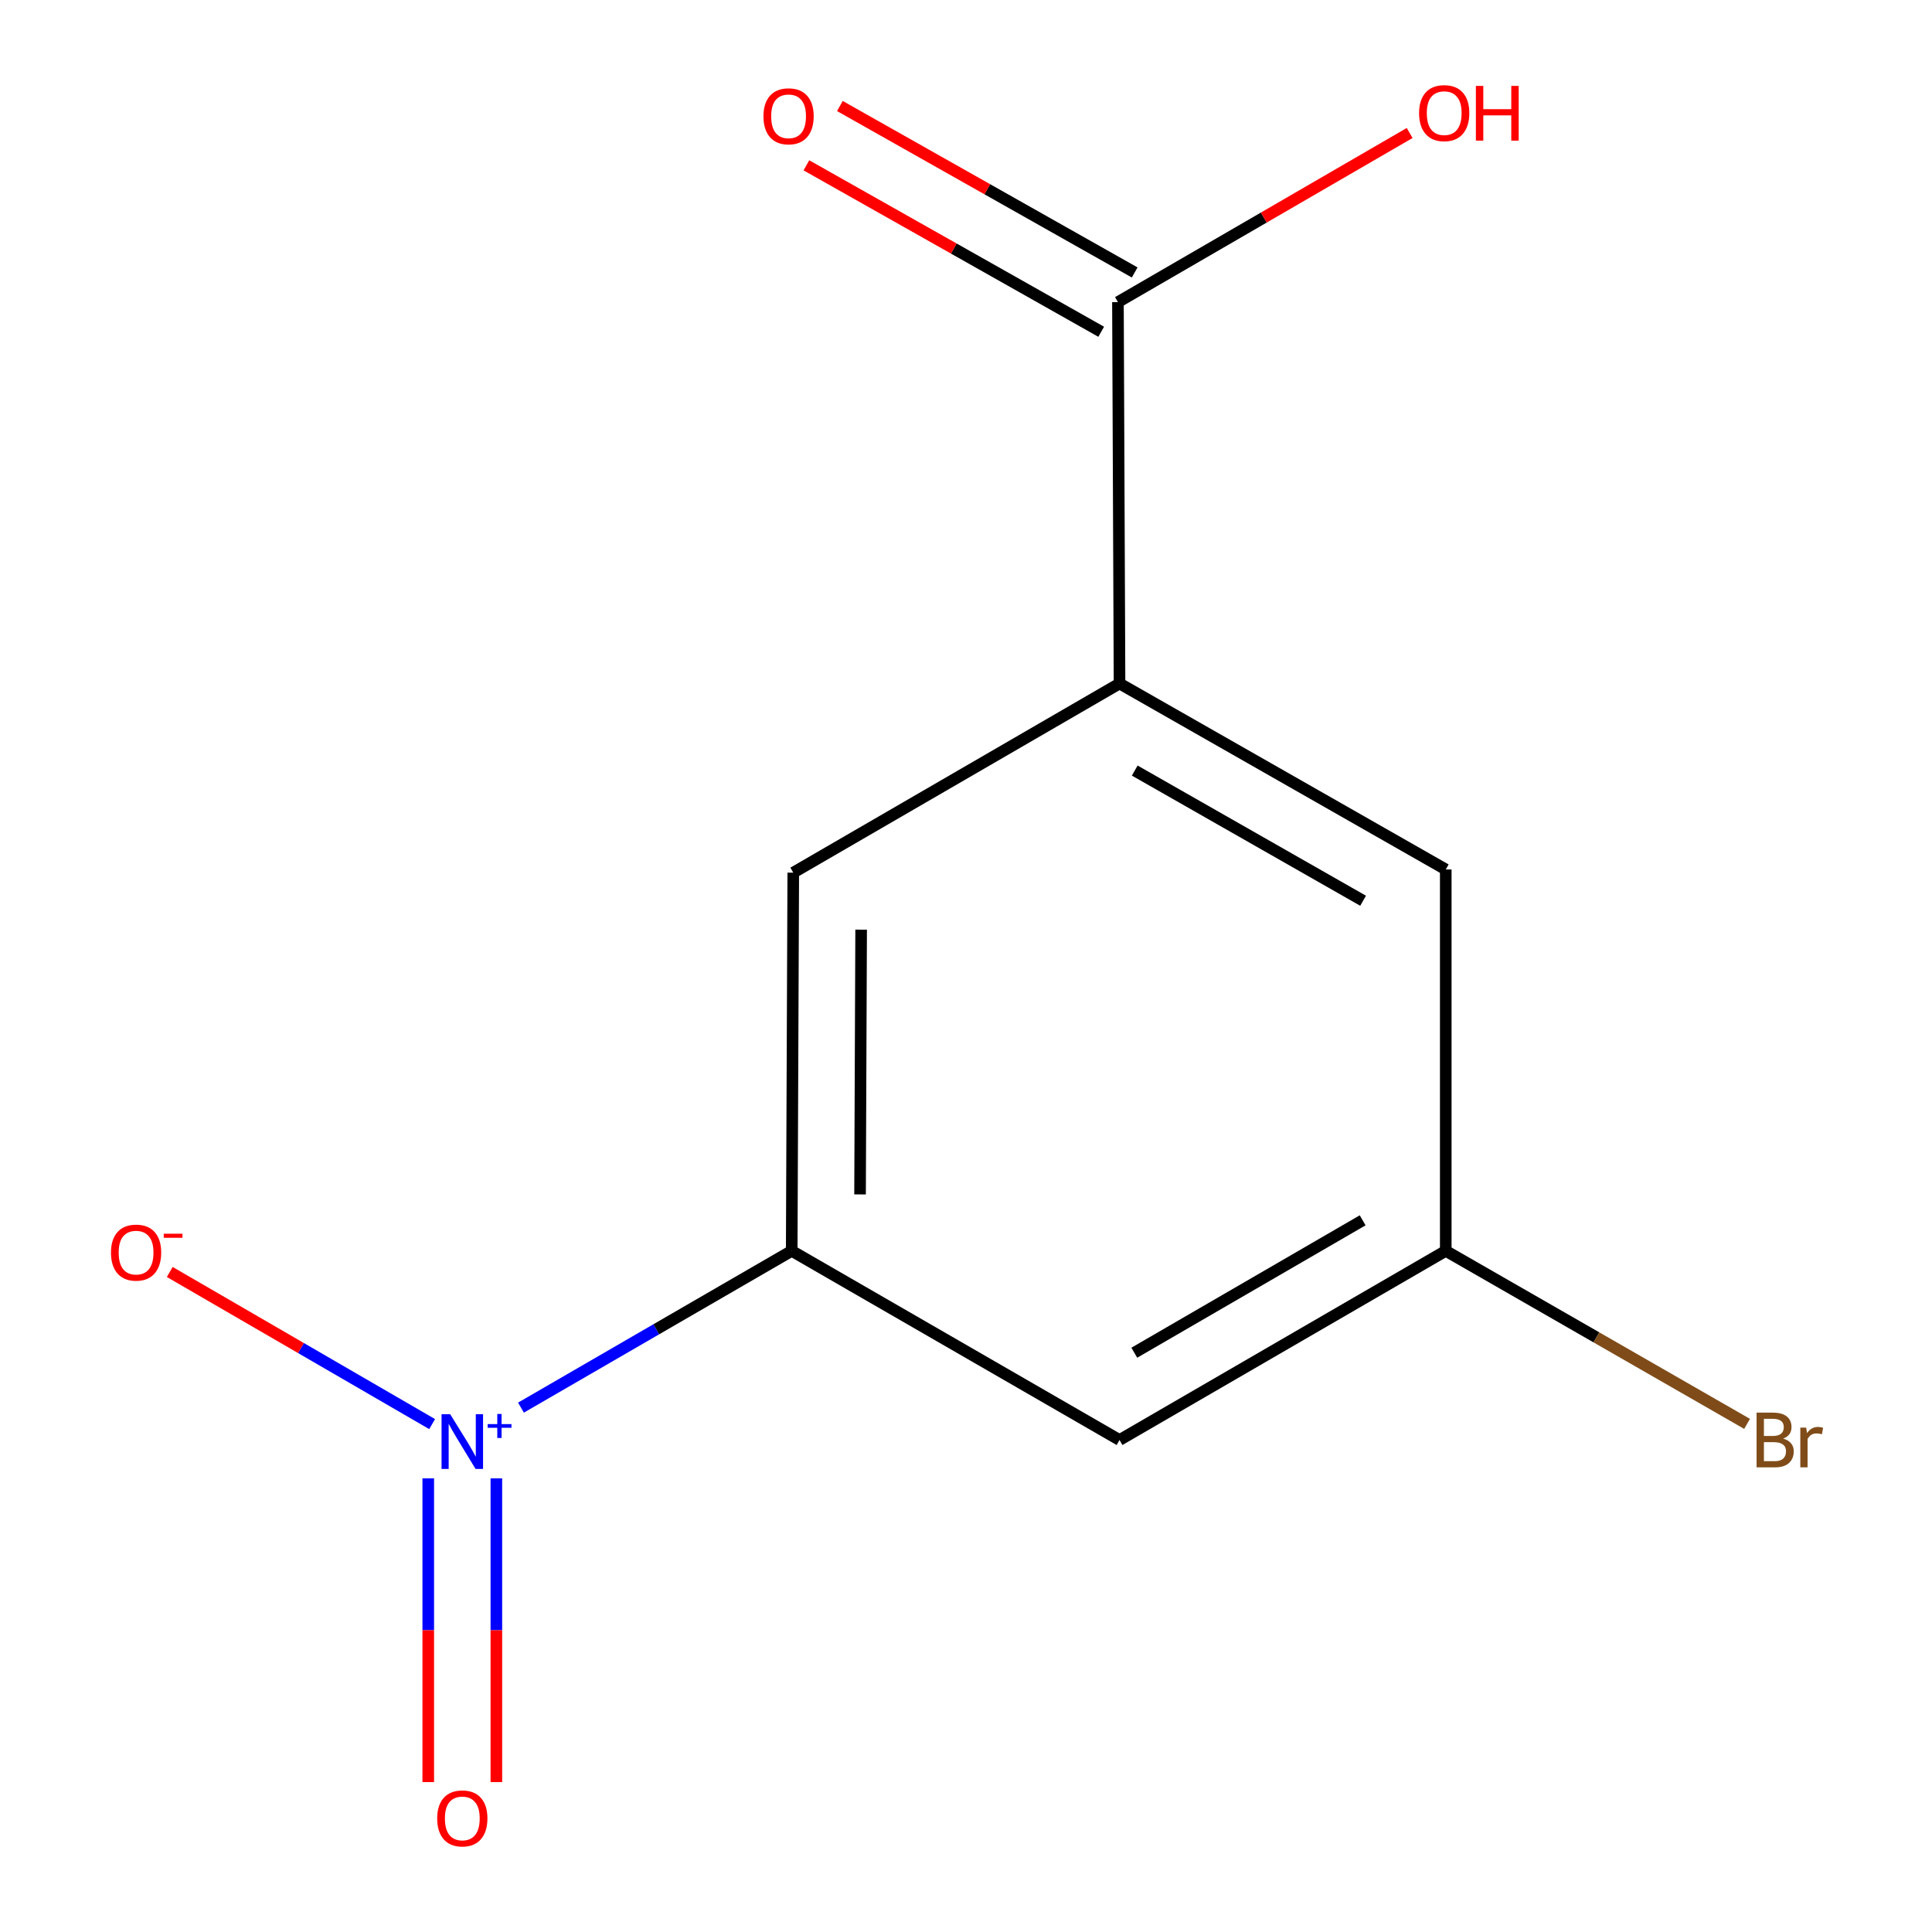 <?xml version='1.0' encoding='iso-8859-1'?>
<svg version='1.1' baseProfile='full'
              xmlns='http://www.w3.org/2000/svg'
                      xmlns:rdkit='http://www.rdkit.org/xml'
                      xmlns:xlink='http://www.w3.org/1999/xlink'
                  xml:space='preserve'
width='1000px' height='1000px' viewBox='0 0 1000 1000'>
<!-- END OF HEADER -->
<rect style='opacity:1.0;fill:#FFFFFF;stroke:none' width='1000' height='1000' x='0' y='0'> </rect>
<path class='bond-0' d='M 269.66,728.583 L 339.725,688.014' style='fill:none;fill-rule:evenodd;stroke:#0000FF;stroke-width:6px;stroke-linecap:butt;stroke-linejoin:miter;stroke-opacity:1' />
<path class='bond-0' d='M 339.725,688.014 L 409.789,647.444' style='fill:none;fill-rule:evenodd;stroke:#000000;stroke-width:6px;stroke-linecap:butt;stroke-linejoin:miter;stroke-opacity:1' />
<path class='bond-5' d='M 223.67,737.112 L 155.767,697.742' style='fill:none;fill-rule:evenodd;stroke:#0000FF;stroke-width:6px;stroke-linecap:butt;stroke-linejoin:miter;stroke-opacity:1' />
<path class='bond-5' d='M 155.767,697.742 L 87.864,658.372' style='fill:none;fill-rule:evenodd;stroke:#FF0000;stroke-width:6px;stroke-linecap:butt;stroke-linejoin:miter;stroke-opacity:1' />
<path class='bond-6' d='M 221.664,765.202 L 221.664,843.806' style='fill:none;fill-rule:evenodd;stroke:#0000FF;stroke-width:6px;stroke-linecap:butt;stroke-linejoin:miter;stroke-opacity:1' />
<path class='bond-6' d='M 221.664,843.806 L 221.664,922.409' style='fill:none;fill-rule:evenodd;stroke:#FF0000;stroke-width:6px;stroke-linecap:butt;stroke-linejoin:miter;stroke-opacity:1' />
<path class='bond-6' d='M 256.916,765.202 L 256.916,843.806' style='fill:none;fill-rule:evenodd;stroke:#0000FF;stroke-width:6px;stroke-linecap:butt;stroke-linejoin:miter;stroke-opacity:1' />
<path class='bond-6' d='M 256.916,843.806 L 256.916,922.409' style='fill:none;fill-rule:evenodd;stroke:#FF0000;stroke-width:6px;stroke-linecap:butt;stroke-linejoin:miter;stroke-opacity:1' />
<path class='bond-3' d='M 409.789,647.444 L 410.592,451.682' style='fill:none;fill-rule:evenodd;stroke:#000000;stroke-width:6px;stroke-linecap:butt;stroke-linejoin:miter;stroke-opacity:1' />
<path class='bond-3' d='M 445.161,618.225 L 445.723,481.191' style='fill:none;fill-rule:evenodd;stroke:#000000;stroke-width:6px;stroke-linecap:butt;stroke-linejoin:miter;stroke-opacity:1' />
<path class='bond-4' d='M 409.789,647.444 L 579.466,745.345' style='fill:none;fill-rule:evenodd;stroke:#000000;stroke-width:6px;stroke-linecap:butt;stroke-linejoin:miter;stroke-opacity:1' />
<path class='bond-1' d='M 579.466,353.781 L 410.592,451.682' style='fill:none;fill-rule:evenodd;stroke:#000000;stroke-width:6px;stroke-linecap:butt;stroke-linejoin:miter;stroke-opacity:1' />
<path class='bond-2' d='M 579.466,353.781 L 578.643,156.373' style='fill:none;fill-rule:evenodd;stroke:#000000;stroke-width:6px;stroke-linecap:butt;stroke-linejoin:miter;stroke-opacity:1' />
<path class='bond-12' d='M 579.466,353.781 L 748.32,450.037' style='fill:none;fill-rule:evenodd;stroke:#000000;stroke-width:6px;stroke-linecap:butt;stroke-linejoin:miter;stroke-opacity:1' />
<path class='bond-12' d='M 587.336,398.844 L 705.534,466.223' style='fill:none;fill-rule:evenodd;stroke:#000000;stroke-width:6px;stroke-linecap:butt;stroke-linejoin:miter;stroke-opacity:1' />
<path class='bond-9' d='M 587.309,141.025 L 511.016,97.949' style='fill:none;fill-rule:evenodd;stroke:#000000;stroke-width:6px;stroke-linecap:butt;stroke-linejoin:miter;stroke-opacity:1' />
<path class='bond-9' d='M 511.016,97.949 L 434.724,54.873' style='fill:none;fill-rule:evenodd;stroke:#FF0000;stroke-width:6px;stroke-linecap:butt;stroke-linejoin:miter;stroke-opacity:1' />
<path class='bond-9' d='M 569.977,171.722 L 493.685,128.645' style='fill:none;fill-rule:evenodd;stroke:#000000;stroke-width:6px;stroke-linecap:butt;stroke-linejoin:miter;stroke-opacity:1' />
<path class='bond-9' d='M 493.685,128.645 L 417.392,85.569' style='fill:none;fill-rule:evenodd;stroke:#FF0000;stroke-width:6px;stroke-linecap:butt;stroke-linejoin:miter;stroke-opacity:1' />
<path class='bond-10' d='M 578.643,156.373 L 654.14,112.606' style='fill:none;fill-rule:evenodd;stroke:#000000;stroke-width:6px;stroke-linecap:butt;stroke-linejoin:miter;stroke-opacity:1' />
<path class='bond-10' d='M 654.14,112.606 L 729.637,68.838' style='fill:none;fill-rule:evenodd;stroke:#FF0000;stroke-width:6px;stroke-linecap:butt;stroke-linejoin:miter;stroke-opacity:1' />
<path class='bond-8' d='M 579.466,745.345 L 748.32,647.444' style='fill:none;fill-rule:evenodd;stroke:#000000;stroke-width:6px;stroke-linecap:butt;stroke-linejoin:miter;stroke-opacity:1' />
<path class='bond-8' d='M 587.112,700.164 L 705.31,631.633' style='fill:none;fill-rule:evenodd;stroke:#000000;stroke-width:6px;stroke-linecap:butt;stroke-linejoin:miter;stroke-opacity:1' />
<path class='bond-7' d='M 748.32,450.037 L 748.32,647.444' style='fill:none;fill-rule:evenodd;stroke:#000000;stroke-width:6px;stroke-linecap:butt;stroke-linejoin:miter;stroke-opacity:1' />
<path class='bond-11' d='M 748.32,647.444 L 826.302,692.222' style='fill:none;fill-rule:evenodd;stroke:#000000;stroke-width:6px;stroke-linecap:butt;stroke-linejoin:miter;stroke-opacity:1' />
<path class='bond-11' d='M 826.302,692.222 L 904.284,736.999' style='fill:none;fill-rule:evenodd;stroke:#7F4C19;stroke-width:6px;stroke-linecap:butt;stroke-linejoin:miter;stroke-opacity:1' />
<path  class='atom-0' d='M 233.03 732.008
L 242.31 747.008
Q 243.23 748.488, 244.71 751.168
Q 246.19 753.848, 246.27 754.008
L 246.27 732.008
L 250.03 732.008
L 250.03 760.328
L 246.15 760.328
L 236.19 743.928
Q 235.03 742.008, 233.79 739.808
Q 232.59 737.608, 232.23 736.928
L 232.23 760.328
L 228.55 760.328
L 228.55 732.008
L 233.03 732.008
' fill='#0000FF'/>
<path  class='atom-0' d='M 252.406 737.113
L 257.396 737.113
L 257.396 731.859
L 259.613 731.859
L 259.613 737.113
L 264.735 737.113
L 264.735 739.014
L 259.613 739.014
L 259.613 744.294
L 257.396 744.294
L 257.396 739.014
L 252.406 739.014
L 252.406 737.113
' fill='#0000FF'/>
<path  class='atom-6' d='M 57.436 648.347
Q 57.436 641.547, 60.796 637.747
Q 64.156 633.947, 70.436 633.947
Q 76.716 633.947, 80.076 637.747
Q 83.436 641.547, 83.436 648.347
Q 83.436 655.227, 80.036 659.147
Q 76.636 663.027, 70.436 663.027
Q 64.196 663.027, 60.796 659.147
Q 57.436 655.267, 57.436 648.347
M 70.436 659.827
Q 74.756 659.827, 77.076 656.947
Q 79.436 654.027, 79.436 648.347
Q 79.436 642.787, 77.076 639.987
Q 74.756 637.147, 70.436 637.147
Q 66.116 637.147, 63.756 639.947
Q 61.436 642.747, 61.436 648.347
Q 61.436 654.067, 63.756 656.947
Q 66.116 659.827, 70.436 659.827
' fill='#FF0000'/>
<path  class='atom-6' d='M 84.756 638.569
L 94.445 638.569
L 94.445 640.681
L 84.756 640.681
L 84.756 638.569
' fill='#FF0000'/>
<path  class='atom-7' d='M 226.29 941.208
Q 226.29 934.408, 229.65 930.608
Q 233.01 926.808, 239.29 926.808
Q 245.57 926.808, 248.93 930.608
Q 252.29 934.408, 252.29 941.208
Q 252.29 948.088, 248.89 952.008
Q 245.49 955.888, 239.29 955.888
Q 233.05 955.888, 229.65 952.008
Q 226.29 948.128, 226.29 941.208
M 239.29 952.688
Q 243.61 952.688, 245.93 949.808
Q 248.29 946.888, 248.29 941.208
Q 248.29 935.648, 245.93 932.848
Q 243.61 930.008, 239.29 930.008
Q 234.97 930.008, 232.61 932.808
Q 230.29 935.608, 230.29 941.208
Q 230.29 946.928, 232.61 949.808
Q 234.97 952.688, 239.29 952.688
' fill='#FF0000'/>
<path  class='atom-10' d='M 395.164 60.197
Q 395.164 53.398, 398.524 49.597
Q 401.884 45.797, 408.164 45.797
Q 414.444 45.797, 417.804 49.597
Q 421.164 53.398, 421.164 60.197
Q 421.164 67.078, 417.764 70.998
Q 414.364 74.877, 408.164 74.877
Q 401.924 74.877, 398.524 70.998
Q 395.164 67.118, 395.164 60.197
M 408.164 71.677
Q 412.484 71.677, 414.804 68.797
Q 417.164 65.877, 417.164 60.197
Q 417.164 54.638, 414.804 51.837
Q 412.484 48.998, 408.164 48.998
Q 403.844 48.998, 401.484 51.797
Q 399.164 54.597, 399.164 60.197
Q 399.164 65.918, 401.484 68.797
Q 403.844 71.677, 408.164 71.677
' fill='#FF0000'/>
<path  class='atom-11' d='M 734.517 58.552
Q 734.517 51.752, 737.877 47.952
Q 741.237 44.152, 747.517 44.152
Q 753.797 44.152, 757.157 47.952
Q 760.517 51.752, 760.517 58.552
Q 760.517 65.432, 757.117 69.352
Q 753.717 73.232, 747.517 73.232
Q 741.277 73.232, 737.877 69.352
Q 734.517 65.472, 734.517 58.552
M 747.517 70.032
Q 751.837 70.032, 754.157 67.152
Q 756.517 64.232, 756.517 58.552
Q 756.517 52.992, 754.157 50.192
Q 751.837 47.352, 747.517 47.352
Q 743.197 47.352, 740.837 50.152
Q 738.517 52.952, 738.517 58.552
Q 738.517 64.272, 740.837 67.152
Q 743.197 70.032, 747.517 70.032
' fill='#FF0000'/>
<path  class='atom-11' d='M 763.917 44.472
L 767.757 44.472
L 767.757 56.512
L 782.237 56.512
L 782.237 44.472
L 786.077 44.472
L 786.077 72.792
L 782.237 72.792
L 782.237 59.712
L 767.757 59.712
L 767.757 72.792
L 763.917 72.792
L 763.917 44.472
' fill='#FF0000'/>
<path  class='atom-12' d='M 922.959 744.625
Q 925.679 745.385, 927.039 747.065
Q 928.439 748.705, 928.439 751.145
Q 928.439 755.065, 925.919 757.305
Q 923.439 759.505, 918.719 759.505
L 909.199 759.505
L 909.199 731.185
L 917.559 731.185
Q 922.399 731.185, 924.839 733.145
Q 927.279 735.105, 927.279 738.705
Q 927.279 742.985, 922.959 744.625
M 912.999 734.385
L 912.999 743.265
L 917.559 743.265
Q 920.359 743.265, 921.799 742.145
Q 923.279 740.985, 923.279 738.705
Q 923.279 734.385, 917.559 734.385
L 912.999 734.385
M 918.719 756.305
Q 921.479 756.305, 922.959 754.985
Q 924.439 753.665, 924.439 751.145
Q 924.439 748.825, 922.799 747.665
Q 921.199 746.465, 918.119 746.465
L 912.999 746.465
L 912.999 756.305
L 918.719 756.305
' fill='#7F4C19'/>
<path  class='atom-12' d='M 934.879 738.945
L 935.319 741.785
Q 937.479 738.585, 940.999 738.585
Q 942.119 738.585, 943.639 738.985
L 943.039 742.345
Q 941.319 741.945, 940.359 741.945
Q 938.679 741.945, 937.559 742.625
Q 936.479 743.265, 935.599 744.825
L 935.599 759.505
L 931.839 759.505
L 931.839 738.945
L 934.879 738.945
' fill='#7F4C19'/>
</svg>
